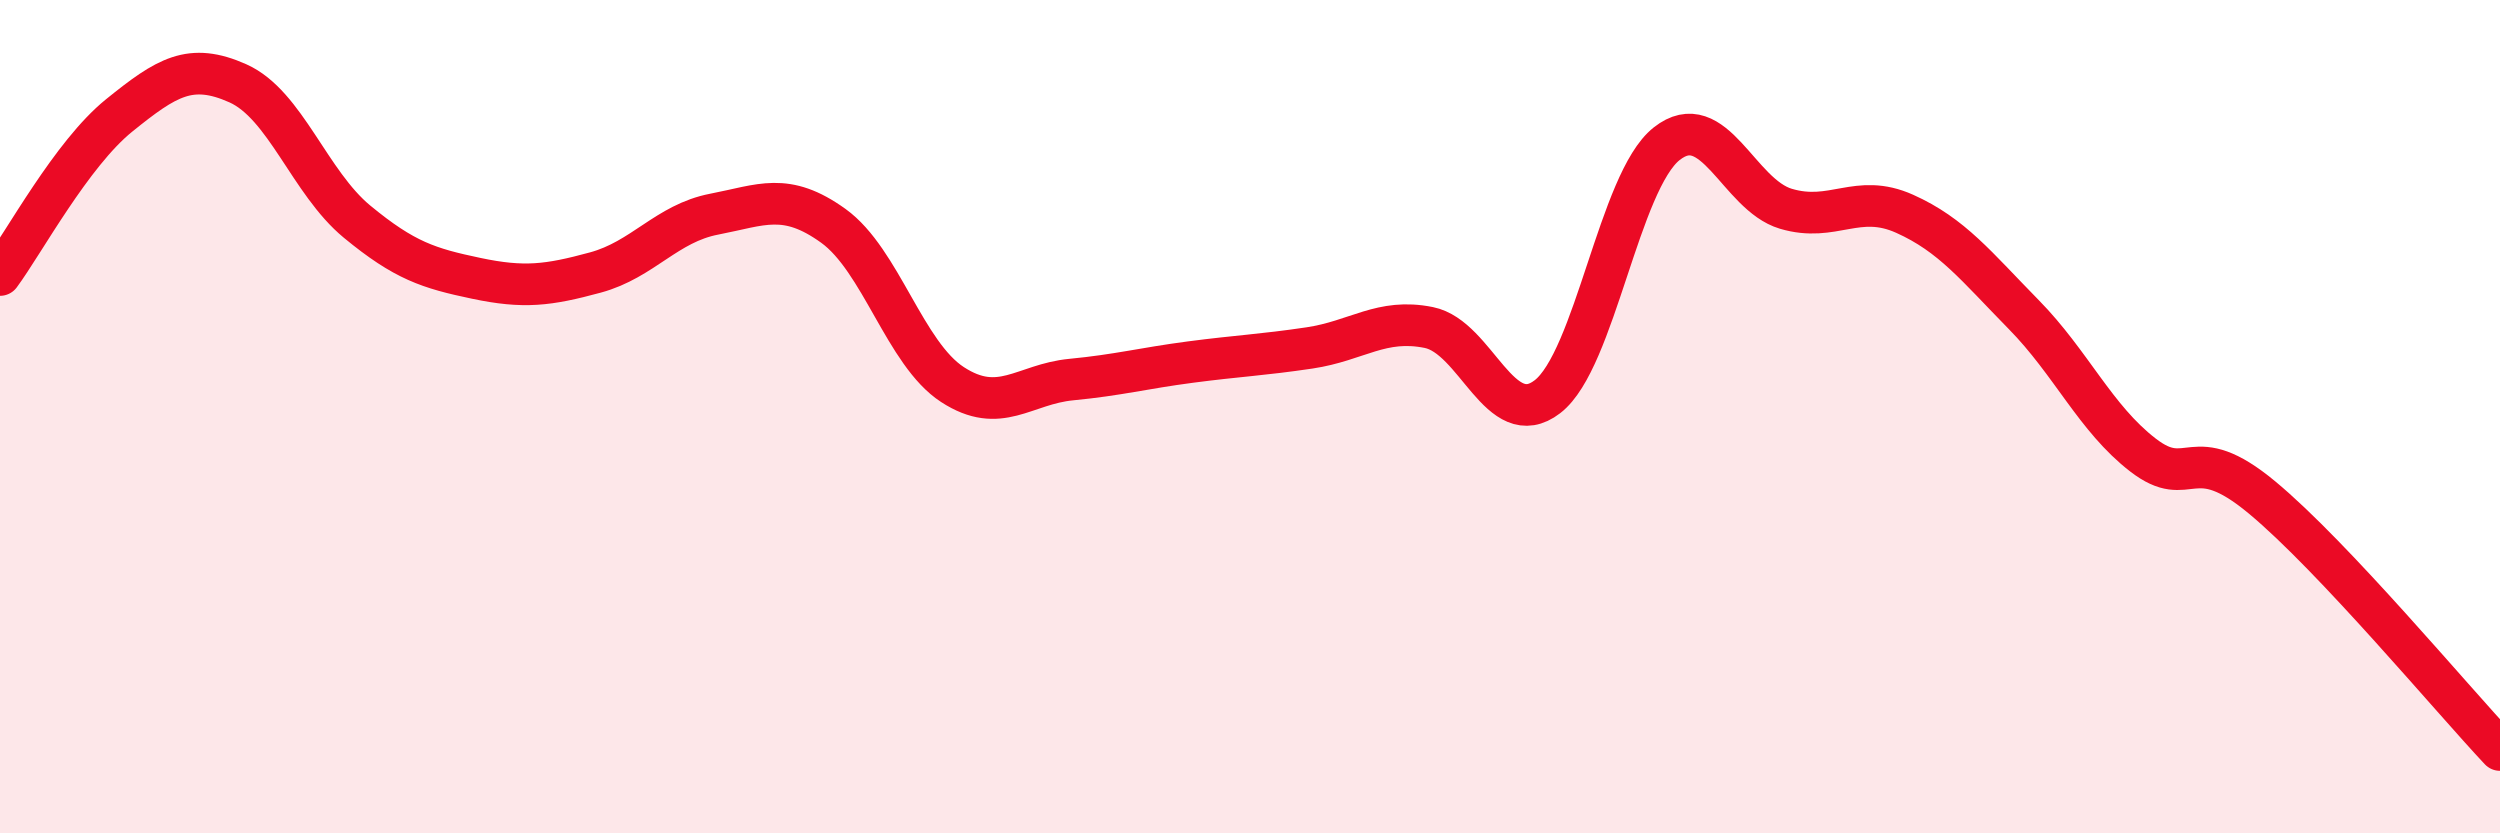 
    <svg width="60" height="20" viewBox="0 0 60 20" xmlns="http://www.w3.org/2000/svg">
      <path
        d="M 0,6.6 C 0.57,5.83 1.72,3.69 2.86,2.77 C 4,1.85 4.57,1.49 5.71,2 C 6.85,2.51 7.43,4.38 8.57,5.32 C 9.71,6.26 10.29,6.44 11.43,6.68 C 12.57,6.92 13.15,6.85 14.29,6.54 C 15.43,6.23 16,5.36 17.14,5.14 C 18.28,4.92 18.86,4.6 20,5.42 C 21.14,6.24 21.72,8.49 22.86,9.23 C 24,9.97 24.57,9.22 25.71,9.11 C 26.85,9 27.43,8.84 28.57,8.69 C 29.71,8.54 30.29,8.52 31.43,8.35 C 32.57,8.18 33.15,7.63 34.29,7.86 C 35.43,8.09 36,10.4 37.14,9.52 C 38.28,8.64 38.86,4.35 40,3.45 C 41.14,2.55 41.72,4.67 42.86,5.01 C 44,5.35 44.57,4.62 45.71,5.13 C 46.85,5.64 47.43,6.39 48.57,7.55 C 49.71,8.71 50.29,10.04 51.43,10.92 C 52.57,11.8 52.58,10.52 54.29,11.94 C 56,13.36 58.86,16.79 60,18L60 20L0 20Z"
        fill="#EB0A25"
        opacity="0.1"
        stroke-linecap="round"
        stroke-linejoin="round"
      />
      <path
        d="M 0,6.6 C 0.57,5.83 1.72,3.69 2.86,2.77 C 4,1.85 4.57,1.49 5.71,2 C 6.85,2.51 7.43,4.38 8.57,5.32 C 9.71,6.26 10.29,6.44 11.43,6.68 C 12.57,6.92 13.15,6.85 14.29,6.54 C 15.43,6.23 16,5.36 17.14,5.14 C 18.28,4.92 18.86,4.6 20,5.42 C 21.14,6.24 21.72,8.49 22.86,9.23 C 24,9.97 24.57,9.22 25.71,9.11 C 26.85,9 27.43,8.84 28.57,8.69 C 29.71,8.54 30.29,8.52 31.43,8.35 C 32.57,8.18 33.15,7.63 34.29,7.86 C 35.43,8.09 36,10.4 37.14,9.52 C 38.28,8.64 38.86,4.35 40,3.45 C 41.14,2.55 41.72,4.67 42.86,5.01 C 44,5.35 44.57,4.62 45.71,5.13 C 46.85,5.64 47.43,6.39 48.57,7.55 C 49.71,8.71 50.29,10.04 51.43,10.92 C 52.57,11.8 52.58,10.52 54.29,11.94 C 56,13.36 58.86,16.79 60,18"
        stroke="#EB0A25"
        stroke-width="1"
        fill="none"
        stroke-linecap="round"
        stroke-linejoin="round"
      />
    </svg>
  